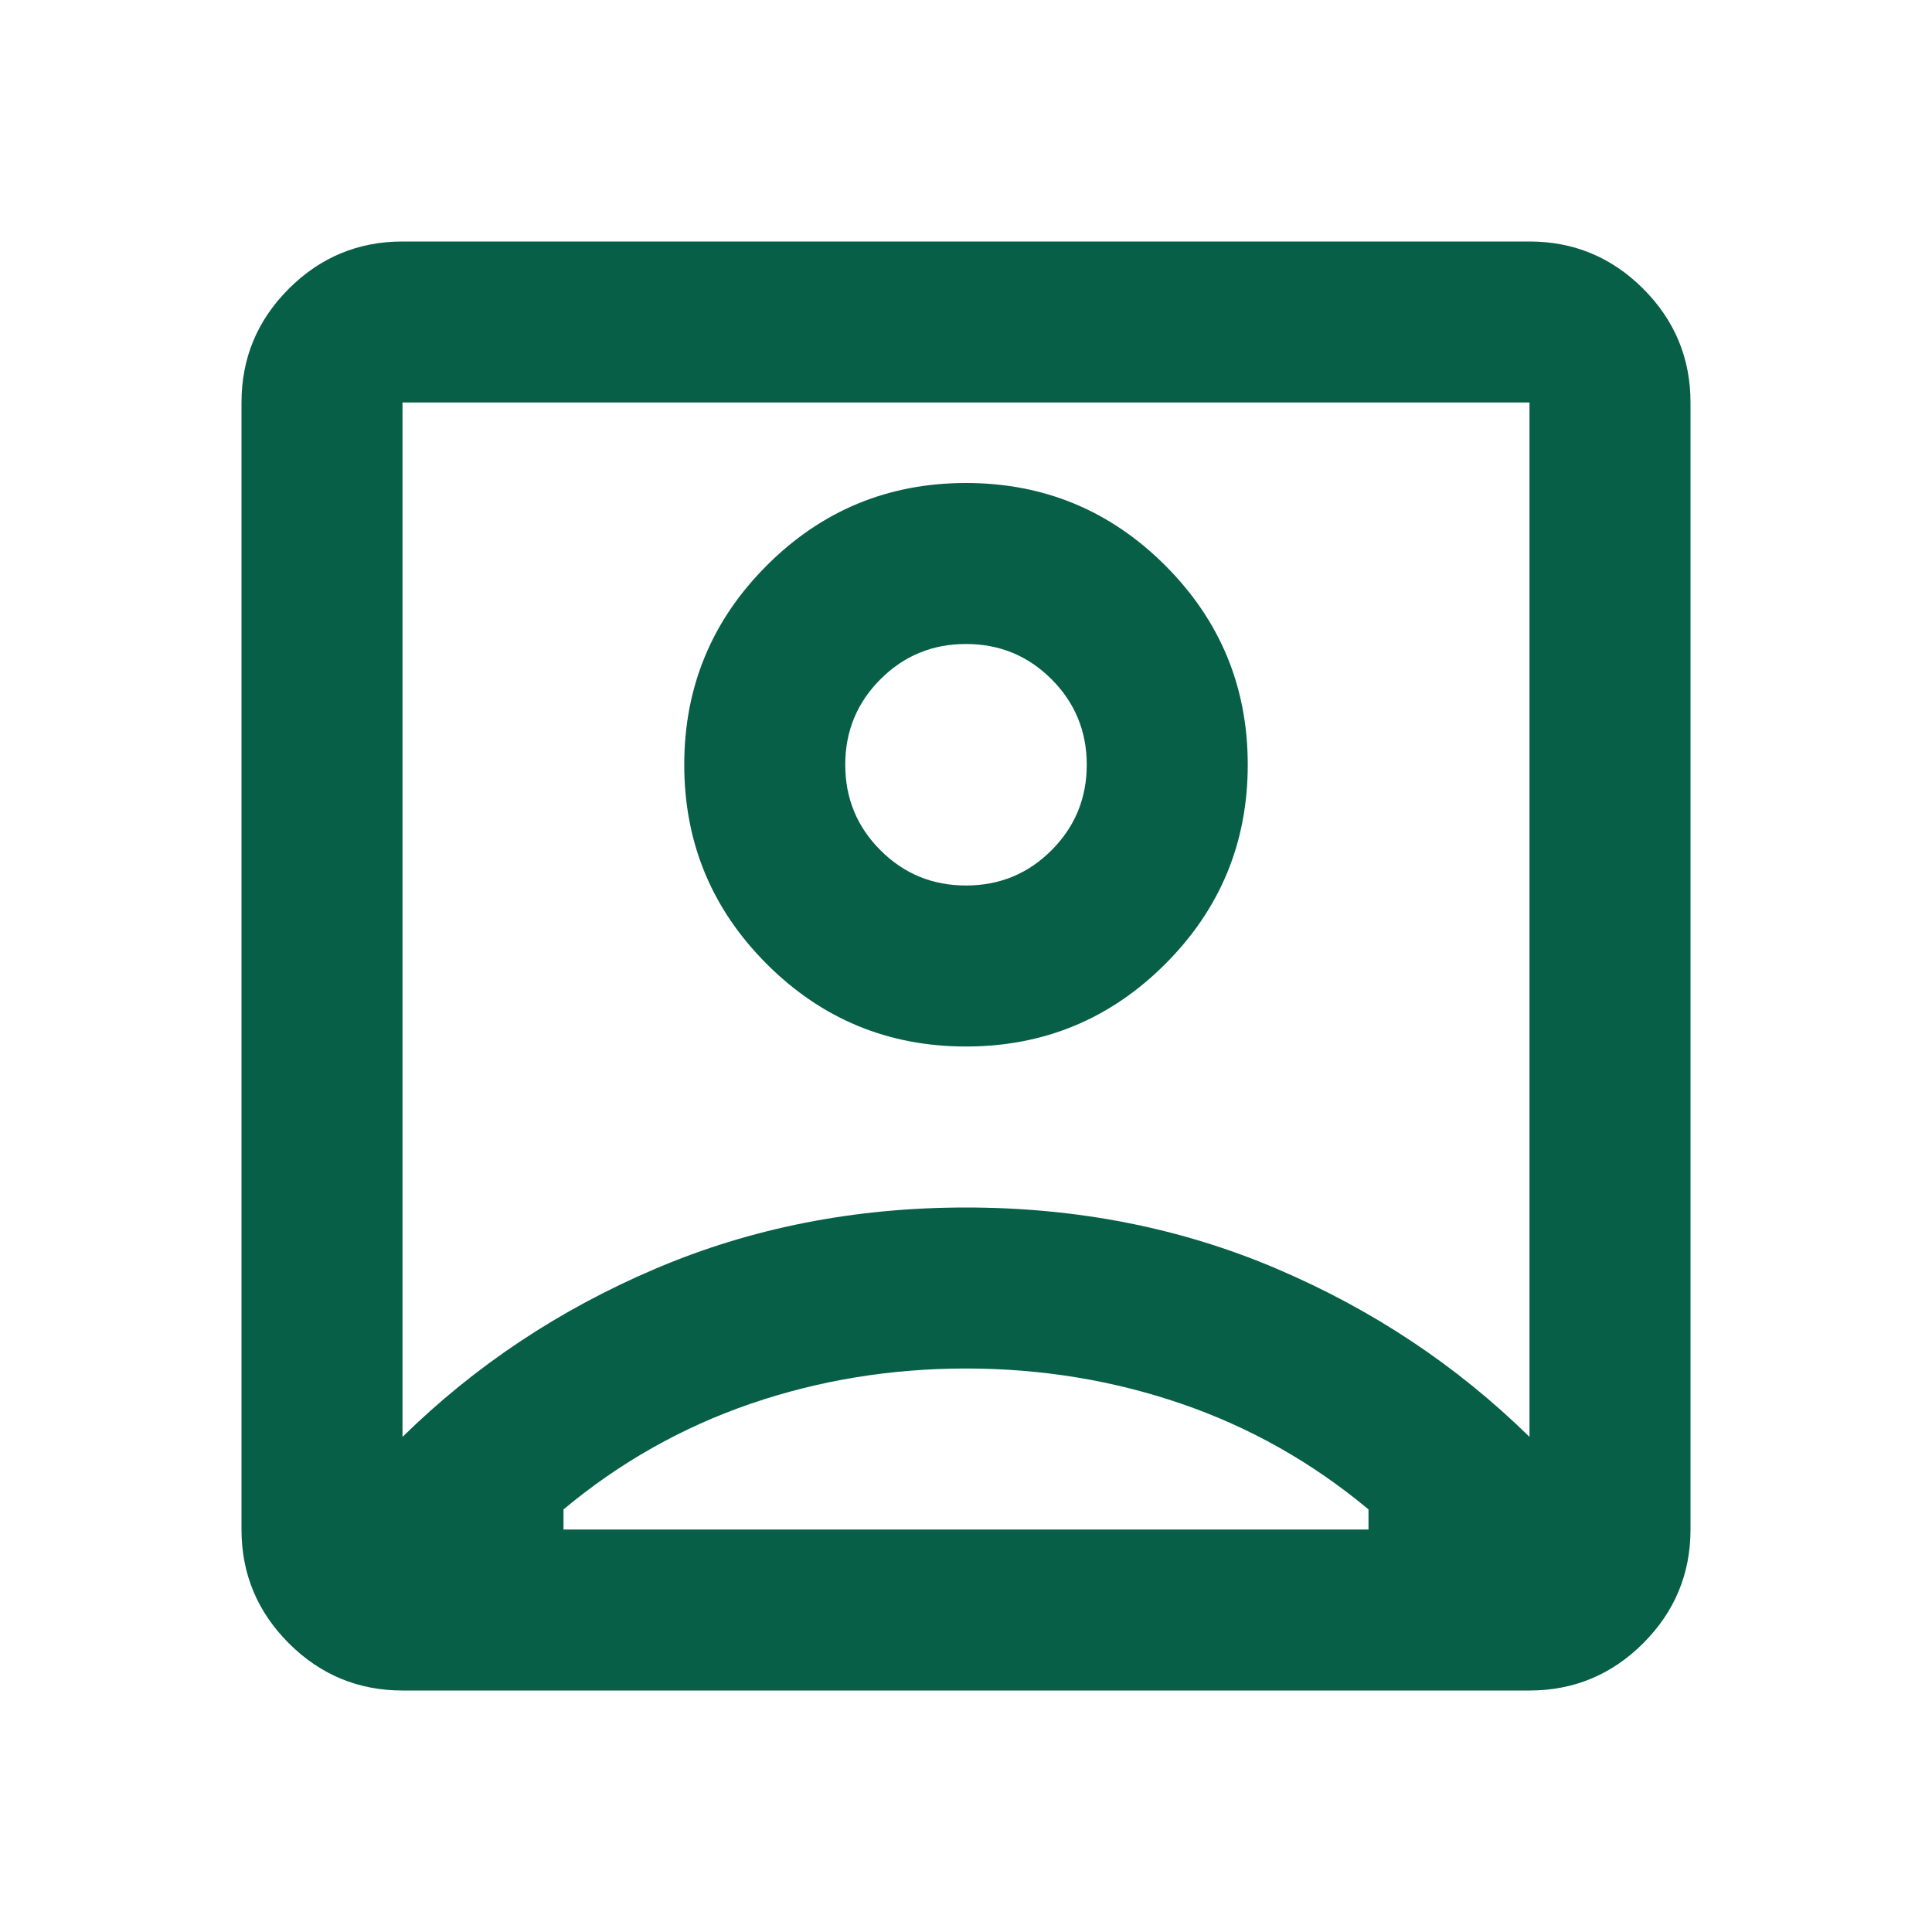 <svg width="30" height="30" viewBox="0 0 30 30" fill="none" xmlns="http://www.w3.org/2000/svg">
<path d="M6.25 22.312C7.375 21.208 8.682 20.338 10.172 19.703C11.662 19.067 13.271 18.75 15 18.75C16.729 18.75 18.339 19.067 19.829 19.703C21.318 20.338 22.625 21.208 23.75 22.312V6.25H6.25V22.312ZM15 16.25C16.208 16.25 17.24 15.823 18.094 14.969C18.948 14.115 19.375 13.083 19.375 11.875C19.375 10.667 18.948 9.635 18.094 8.781C17.24 7.927 16.208 7.5 15 7.5C13.792 7.5 12.76 7.927 11.906 8.781C11.052 9.635 10.625 10.667 10.625 11.875C10.625 13.083 11.052 14.115 11.906 14.969C12.76 15.823 13.792 16.25 15 16.25ZM6.25 26.25C5.562 26.25 4.974 26.005 4.484 25.516C3.995 25.026 3.75 24.438 3.75 23.75V6.25C3.75 5.562 3.995 4.974 4.484 4.484C4.974 3.995 5.562 3.75 6.25 3.75H23.75C24.438 3.75 25.026 3.995 25.516 4.484C26.005 4.974 26.25 5.562 26.25 6.25V23.75C26.25 24.438 26.005 25.026 25.516 25.516C25.026 26.005 24.438 26.25 23.75 26.25H6.25ZM8.75 23.75H21.25V23.438C20.375 22.708 19.406 22.162 18.344 21.797C17.281 21.433 16.167 21.25 15 21.25C13.833 21.25 12.719 21.433 11.656 21.797C10.594 22.162 9.625 22.708 8.75 23.438V23.75ZM15 13.75C14.479 13.75 14.037 13.568 13.672 13.203C13.307 12.838 13.125 12.396 13.125 11.875C13.125 11.354 13.307 10.912 13.672 10.547C14.037 10.182 14.479 10 15 10C15.521 10 15.963 10.182 16.328 10.547C16.692 10.912 16.875 11.354 16.875 11.875C16.875 12.396 16.692 12.838 16.328 13.203C15.963 13.568 15.521 13.75 15 13.75Z" fill="#065F46"/>
</svg>

